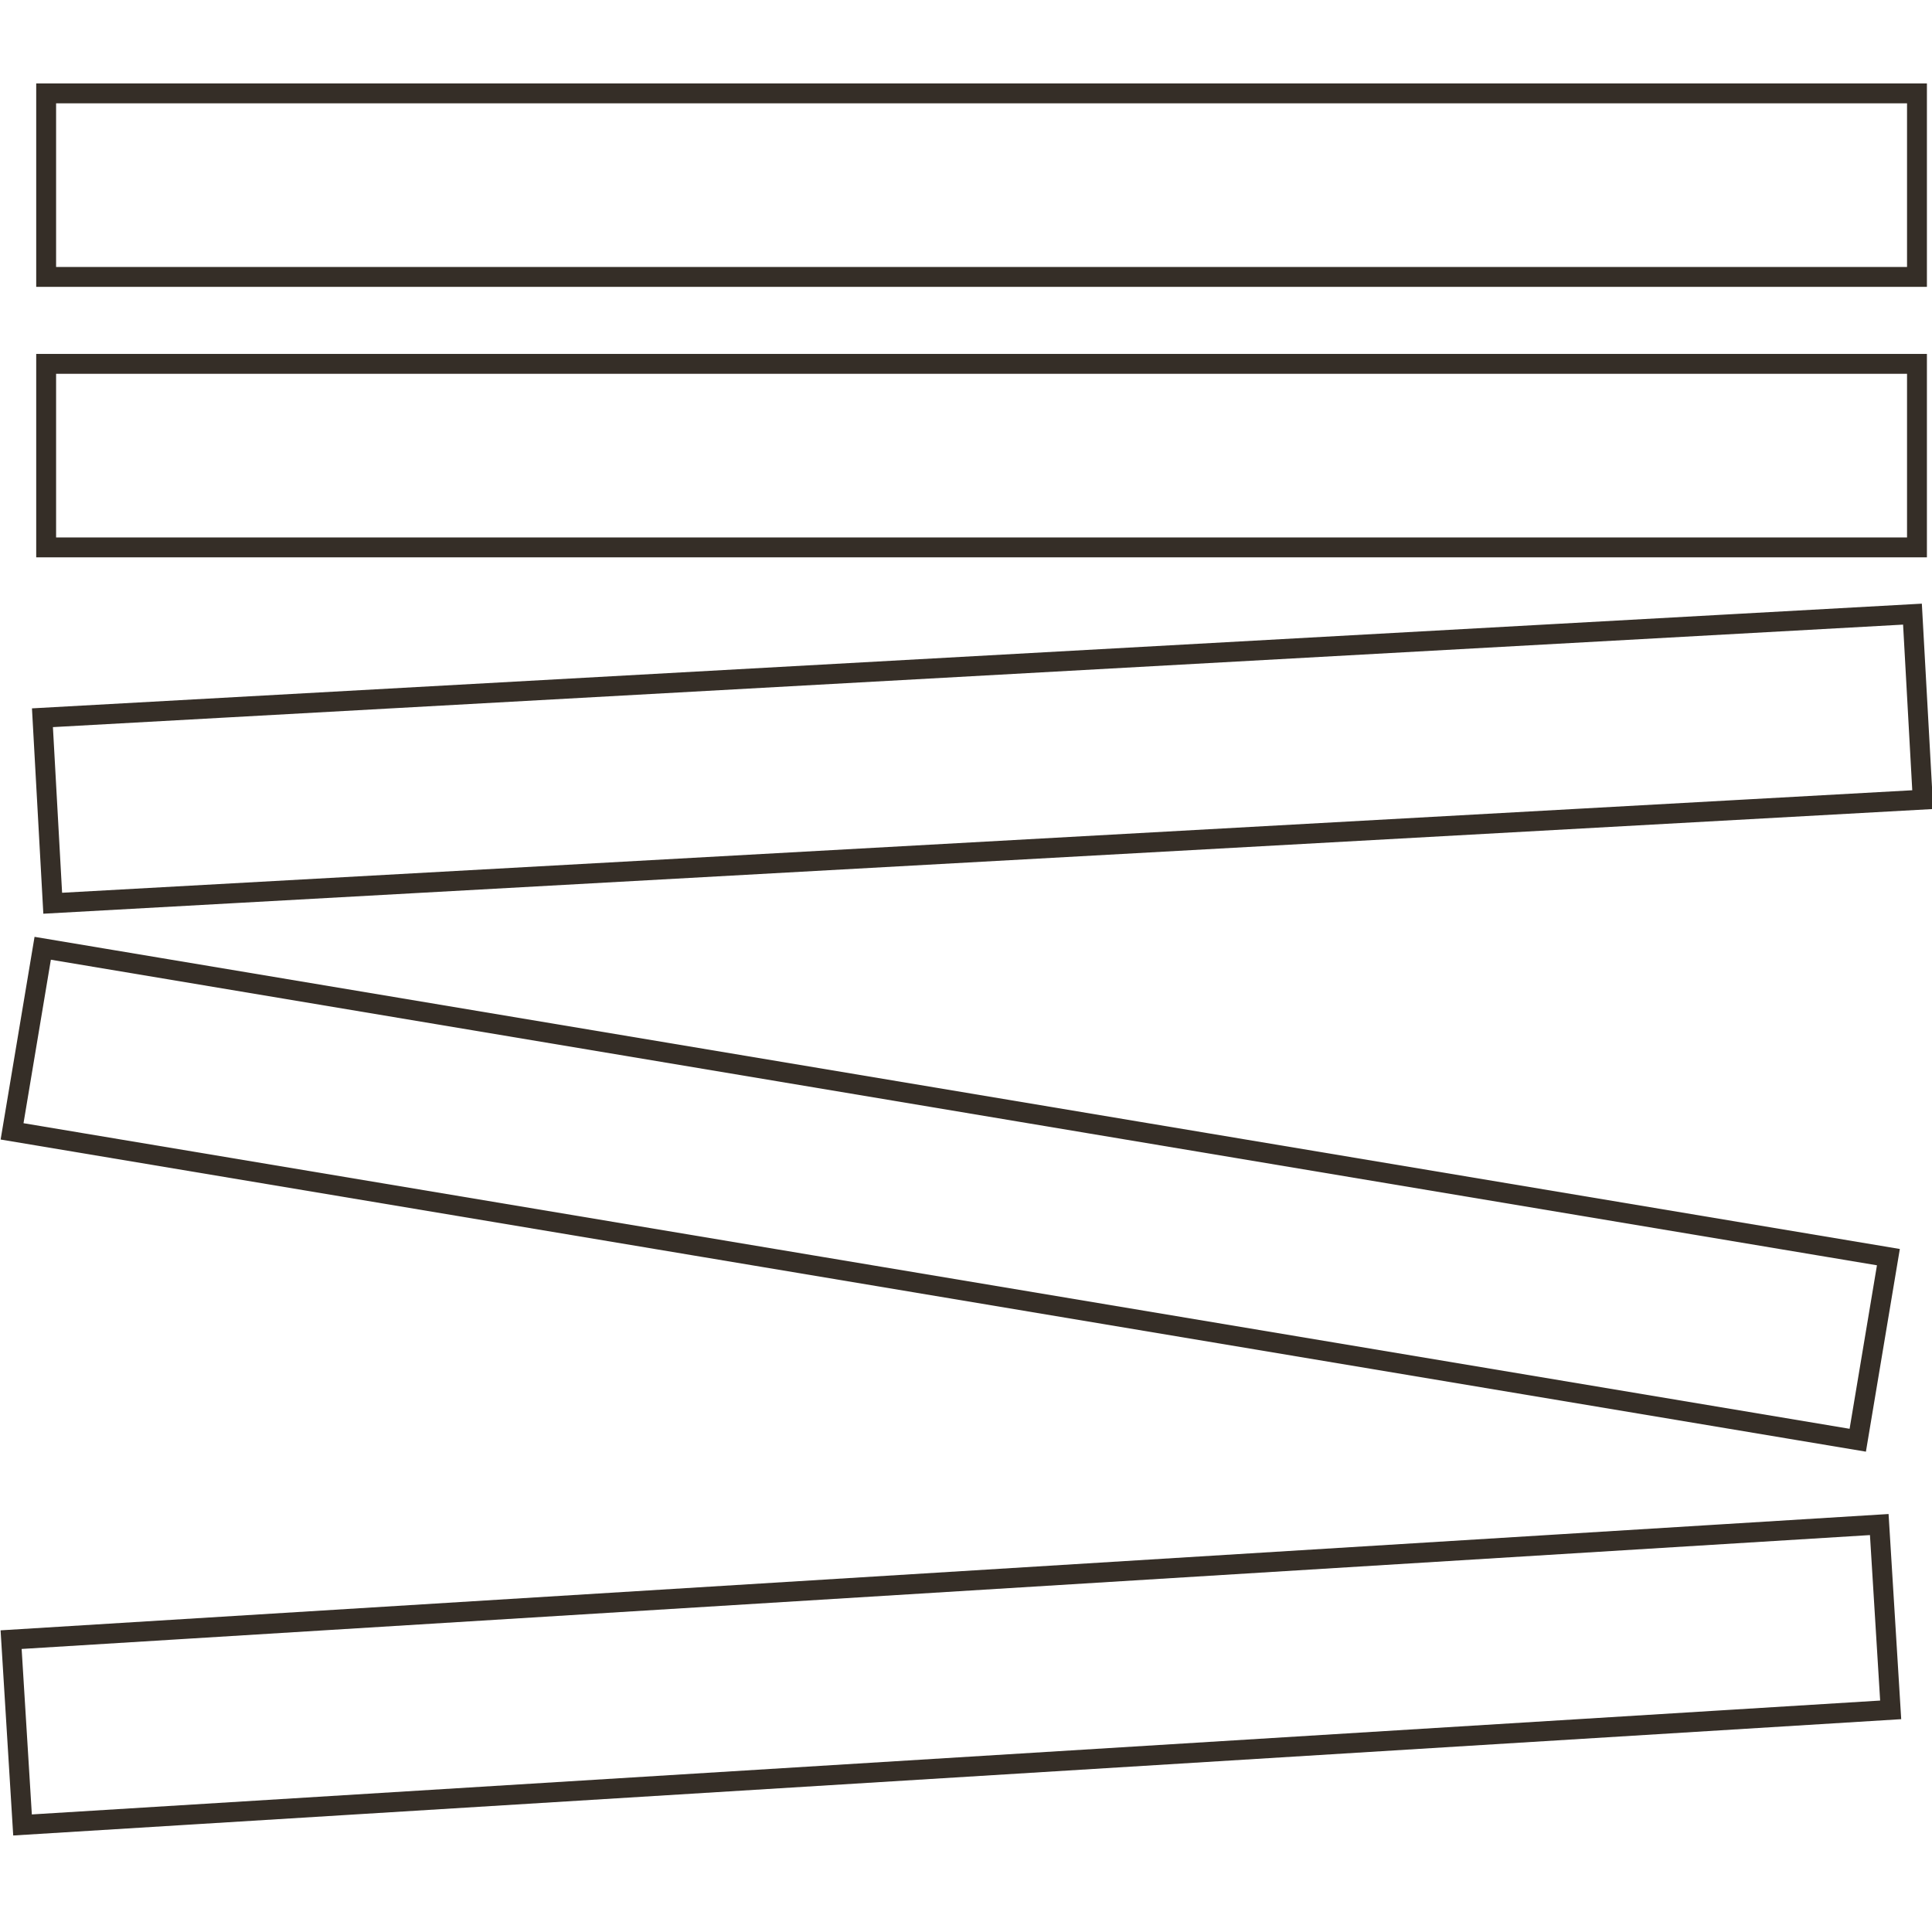 <?xml version="1.0" encoding="UTF-8"?>
<!-- Generator: Adobe Illustrator 25.0.0, SVG Export Plug-In . SVG Version: 6.00 Build 0)  -->
<svg xmlns="http://www.w3.org/2000/svg" xmlns:xlink="http://www.w3.org/1999/xlink" version="1.1" id="Layer_1" x="0px" y="0px" width="180px" height="180px" viewBox="0 0 180 180" style="enable-background:new 0 0 180 180;" xml:space="preserve">
<style type="text/css">
	.st0{fill:none;stroke:#352E27;stroke-width:1.852;}
	.st1{fill:none;stroke:#352E27;stroke-width:1.852;stroke-miterlimit:4;}
</style>
<g>
	<rect x="4.3" y="33.9" class="st0" width="174.3" height="17.1"></rect>
	<rect x="4.3" y="8.7" class="st0" width="174.3" height="17.1"></rect>
	
		<rect x="4.3" y="62" transform="matrix(0.999 -5.534651e-02 5.534651e-02 0.999 -3.773 5.17)" class="st1" width="174.4" height="17.3"></rect>
	
		<rect x="79.9" y="24" transform="matrix(0.165 -0.986 0.986 0.165 -35.723 180.228)" class="st1" width="17.3" height="174.4"></rect>
	
		<rect x="1.4" y="147.4" transform="matrix(0.998 -6.148560e-02 6.148560e-02 0.998 -9.425 5.743)" class="st0" width="174.4" height="17.3"></rect>
</g>
</svg>
